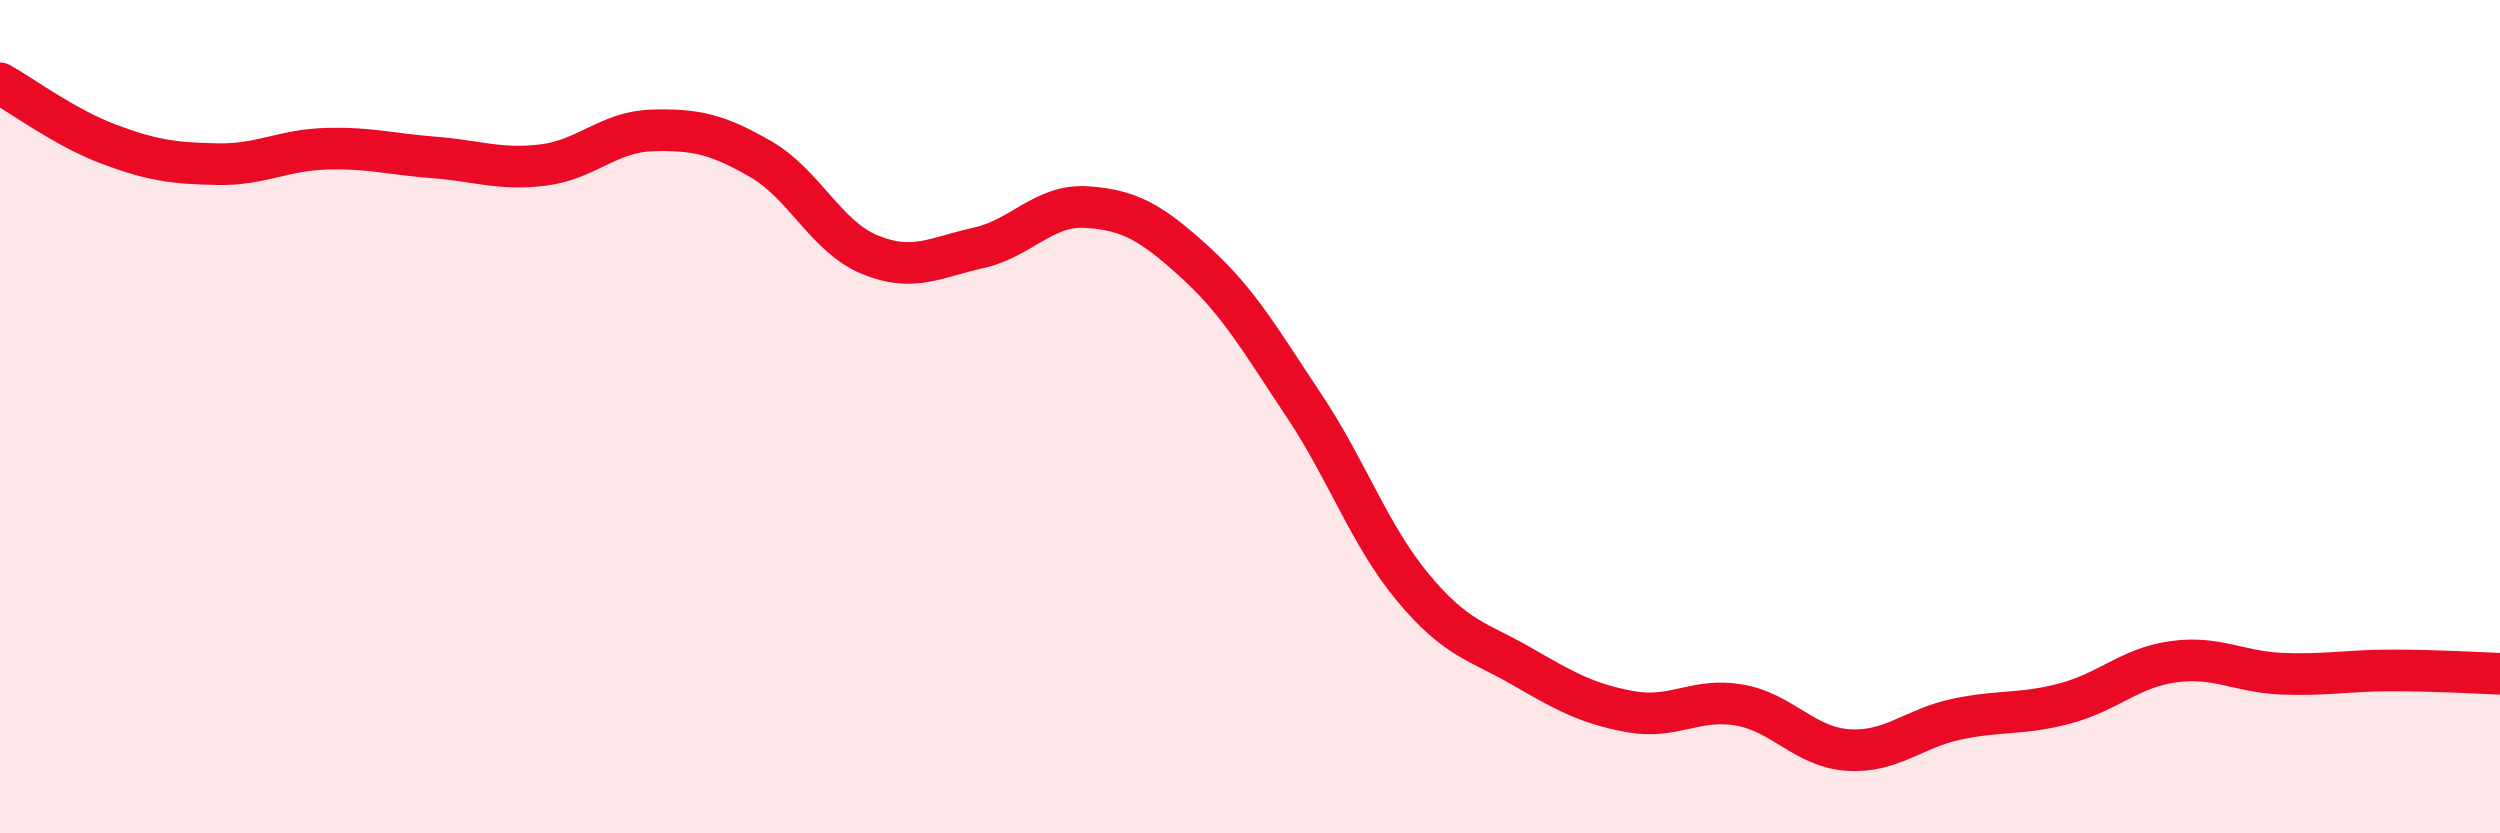 
    <svg width="60" height="20" viewBox="0 0 60 20" xmlns="http://www.w3.org/2000/svg">
      <path
        d="M 0,2 C 0.52,2.29 1.57,3.07 2.61,3.46 C 3.65,3.85 4.18,3.92 5.22,3.94 C 6.26,3.96 6.79,3.6 7.83,3.57 C 8.87,3.54 9.39,3.7 10.43,3.78 C 11.47,3.86 12,4.09 13.04,3.96 C 14.08,3.83 14.61,3.16 15.65,3.13 C 16.69,3.1 17.22,3.22 18.26,3.82 C 19.3,4.42 19.83,5.68 20.87,6.11 C 21.91,6.54 22.44,6.18 23.48,5.95 C 24.52,5.72 25.05,4.9 26.09,4.97 C 27.13,5.04 27.66,5.36 28.7,6.31 C 29.74,7.26 30.26,8.18 31.3,9.74 C 32.34,11.3 32.87,12.85 33.91,14.1 C 34.95,15.35 35.48,15.39 36.52,15.99 C 37.56,16.59 38.09,16.89 39.13,17.08 C 40.17,17.27 40.7,16.74 41.74,16.92 C 42.78,17.1 43.31,17.93 44.35,18 C 45.39,18.07 45.92,17.48 46.96,17.26 C 48,17.04 48.53,17.16 49.57,16.88 C 50.61,16.6 51.13,16.02 52.17,15.88 C 53.21,15.74 53.74,16.13 54.78,16.17 C 55.82,16.21 56.35,16.09 57.39,16.09 C 58.43,16.09 59.48,16.15 60,16.17L60 20L0 20Z"
        fill="#EB0A25"
        opacity="0.1"
        stroke-linecap="round"
        stroke-linejoin="round"
      />
      <path
        d="M 0,2 C 0.52,2.29 1.57,3.07 2.61,3.46 C 3.65,3.85 4.18,3.92 5.22,3.94 C 6.26,3.96 6.79,3.6 7.83,3.57 C 8.87,3.54 9.39,3.7 10.43,3.78 C 11.47,3.86 12,4.09 13.04,3.96 C 14.08,3.83 14.61,3.16 15.65,3.13 C 16.69,3.1 17.22,3.22 18.26,3.82 C 19.3,4.42 19.83,5.68 20.87,6.11 C 21.91,6.54 22.44,6.18 23.48,5.95 C 24.52,5.72 25.05,4.9 26.09,4.97 C 27.13,5.04 27.66,5.36 28.7,6.31 C 29.74,7.26 30.26,8.18 31.3,9.74 C 32.34,11.3 32.87,12.85 33.91,14.1 C 34.95,15.35 35.48,15.39 36.52,15.99 C 37.56,16.59 38.09,16.89 39.13,17.08 C 40.17,17.27 40.7,16.74 41.74,16.92 C 42.78,17.1 43.31,17.93 44.35,18 C 45.39,18.07 45.92,17.48 46.96,17.26 C 48,17.04 48.53,17.16 49.57,16.88 C 50.61,16.6 51.13,16.02 52.17,15.88 C 53.21,15.74 53.74,16.13 54.78,16.17 C 55.82,16.21 56.35,16.09 57.39,16.09 C 58.43,16.09 59.48,16.15 60,16.17"
        stroke="#EB0A25"
        stroke-width="1"
        fill="none"
        stroke-linecap="round"
        stroke-linejoin="round"
      />
    </svg>
  